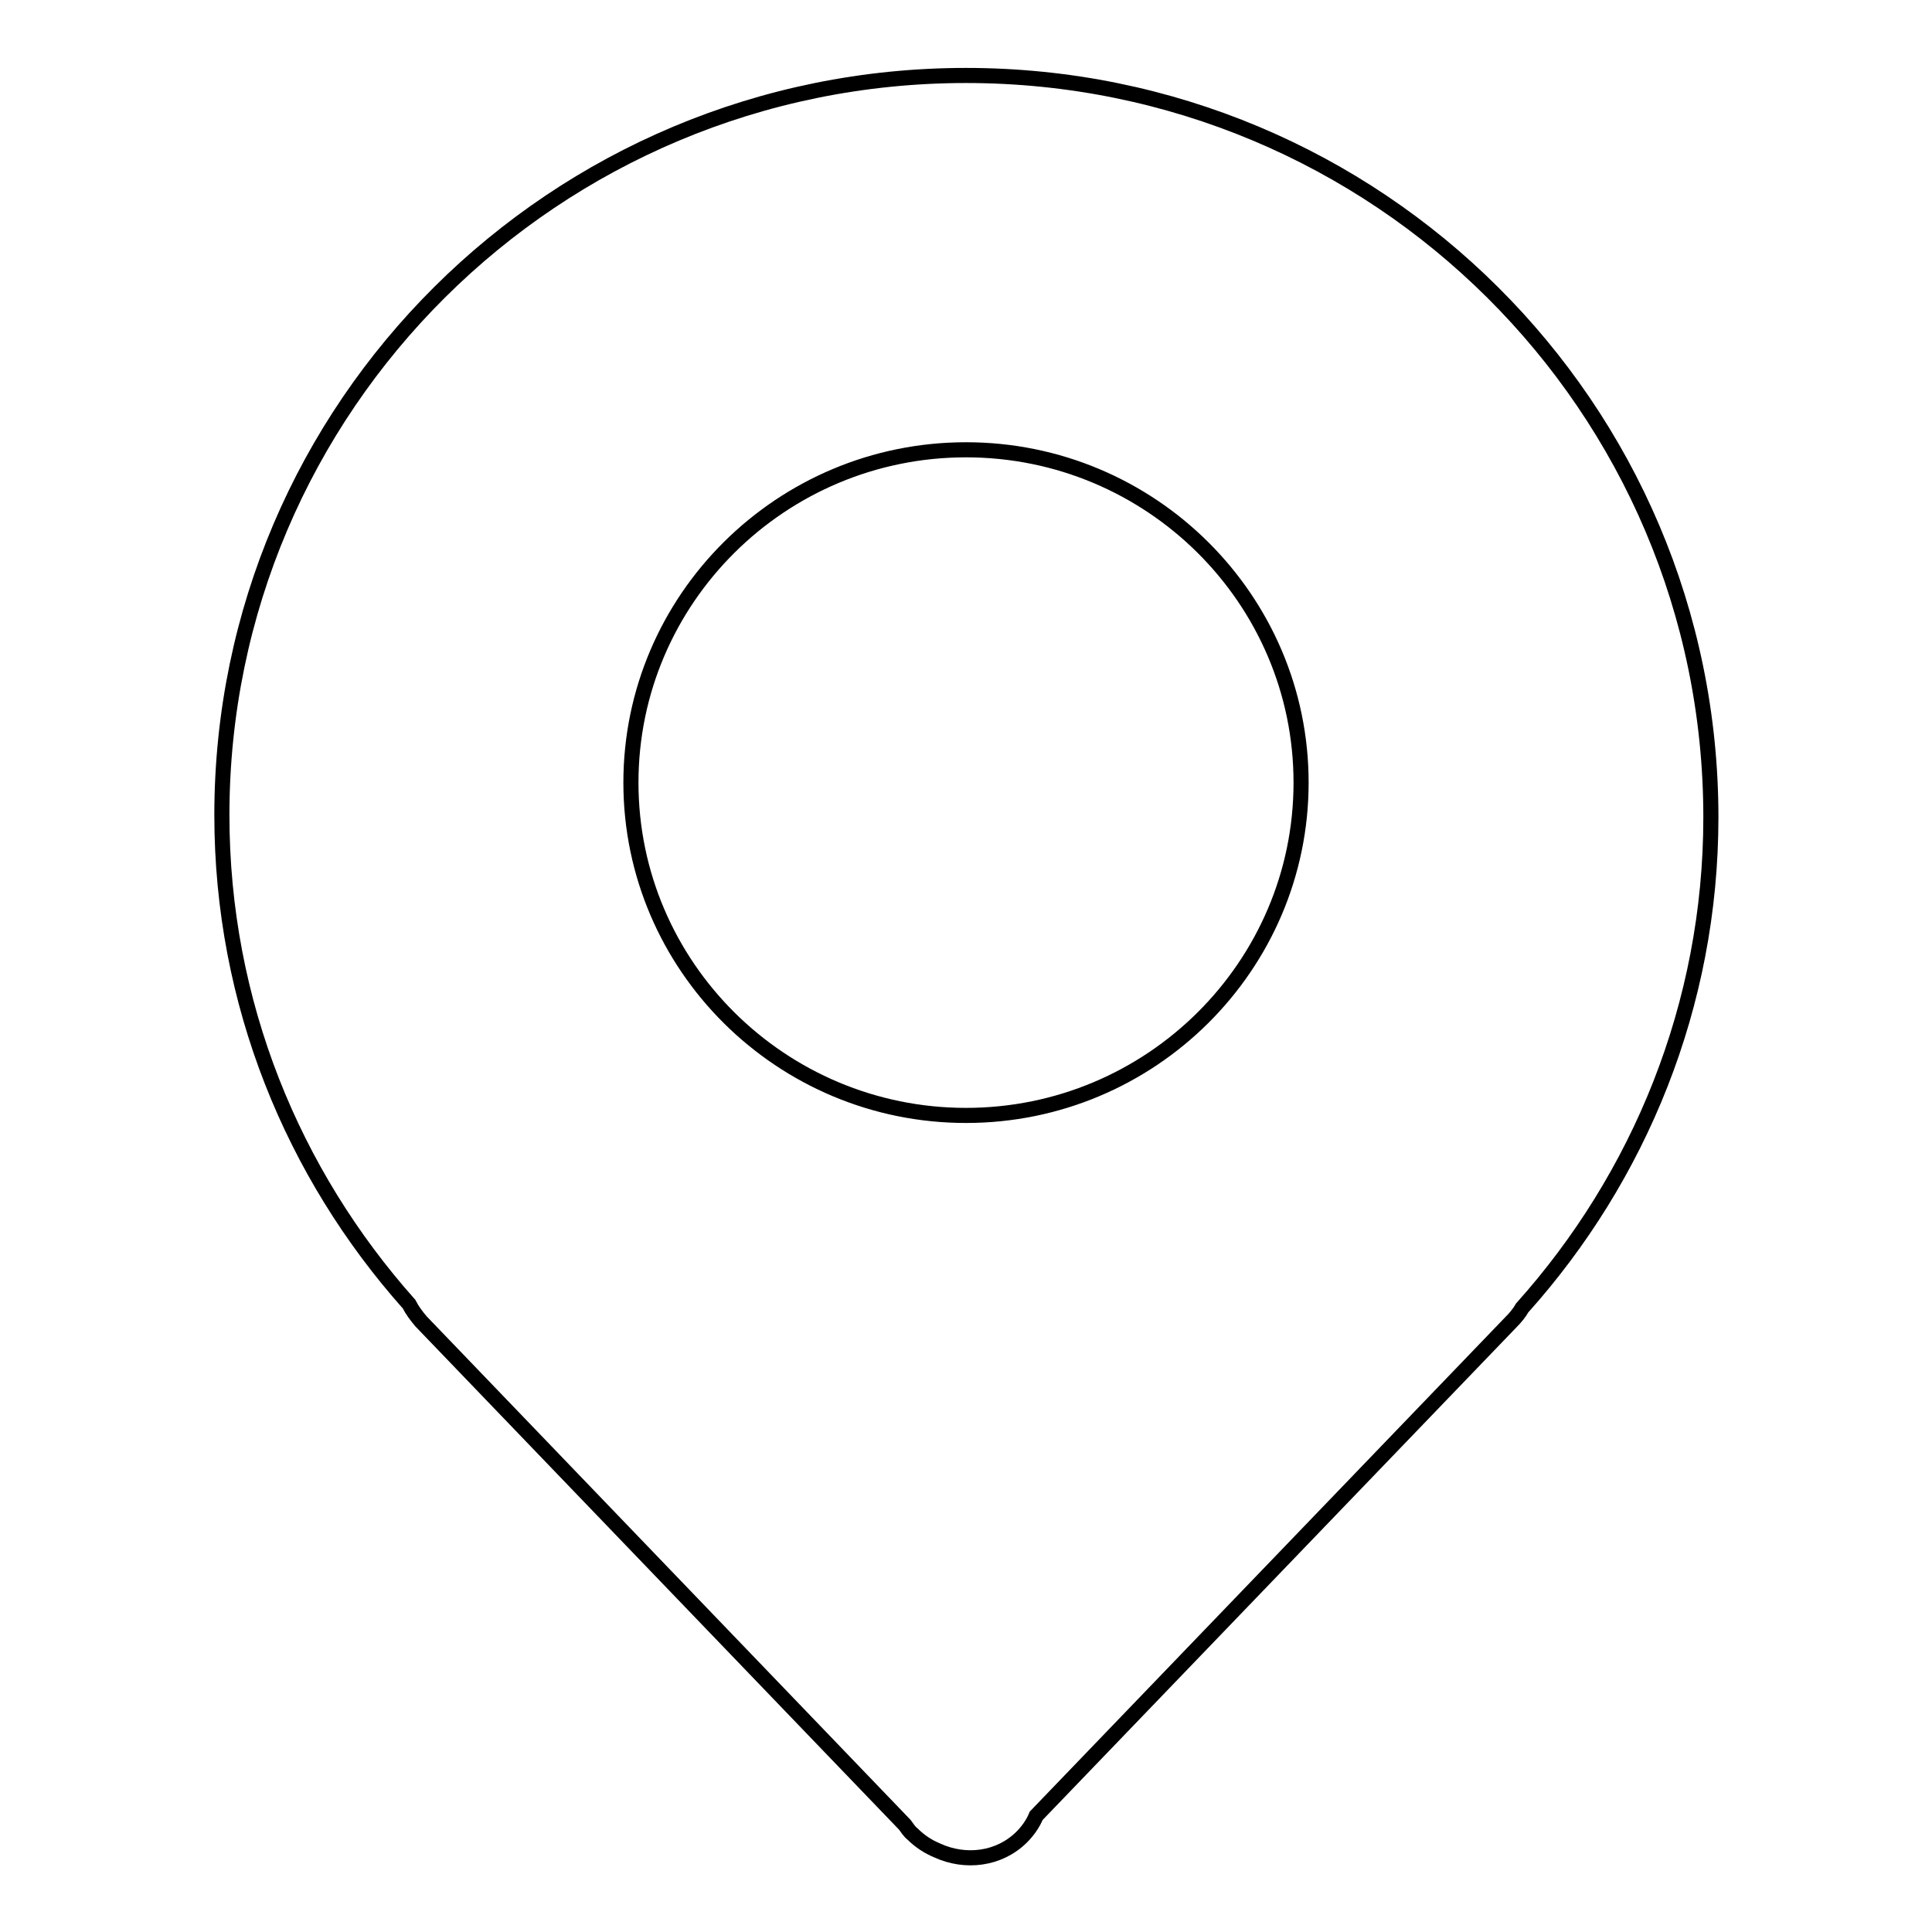 <?xml version="1.0" encoding="utf-8"?>
<!-- Svg Vector Icons : http://www.onlinewebfonts.com/icon -->
<!DOCTYPE svg PUBLIC "-//W3C//DTD SVG 1.1//EN" "http://www.w3.org/Graphics/SVG/1.1/DTD/svg11.dtd">
<svg version="1.1" xmlns="http://www.w3.org/2000/svg" xmlns:xlink="http://www.w3.org/1999/xlink" x="0px" y="0px" viewBox="0 0 256 256" enable-background="new 0 0 256 256" xml:space="preserve">
<g> <path stroke-width="2" fill-opacity="0" stroke="#000000"  d="M128,10c-54.5,0-98.6,43.9-98.6,98c0,24.9,9.4,47.5,24.8,64.8c0.4,0.8,1,1.6,1.6,2.3l64.1,66.7 c0.3,0.4,0.6,0.9,1,1.2c1,1,2.1,1.7,3.3,2.2c3.7,1.7,8.2,1.2,11.2-1.8c0.8-0.8,1.5-1.8,1.9-2.8l62.9-65.4c0.6-0.6,1.1-1.2,1.5-1.9 c15.5-17.3,25-40.1,25-65C226.7,53.9,182.5,10,128,10z M128,147.8c-24.5,0-44.4-19.8-44.4-44.1c0-24.3,19.9-44.1,44.4-44.1 c24.5,0,44.4,19.8,44.4,44.1C172.4,128,152.5,147.8,128,147.8z"/></g>
</svg>